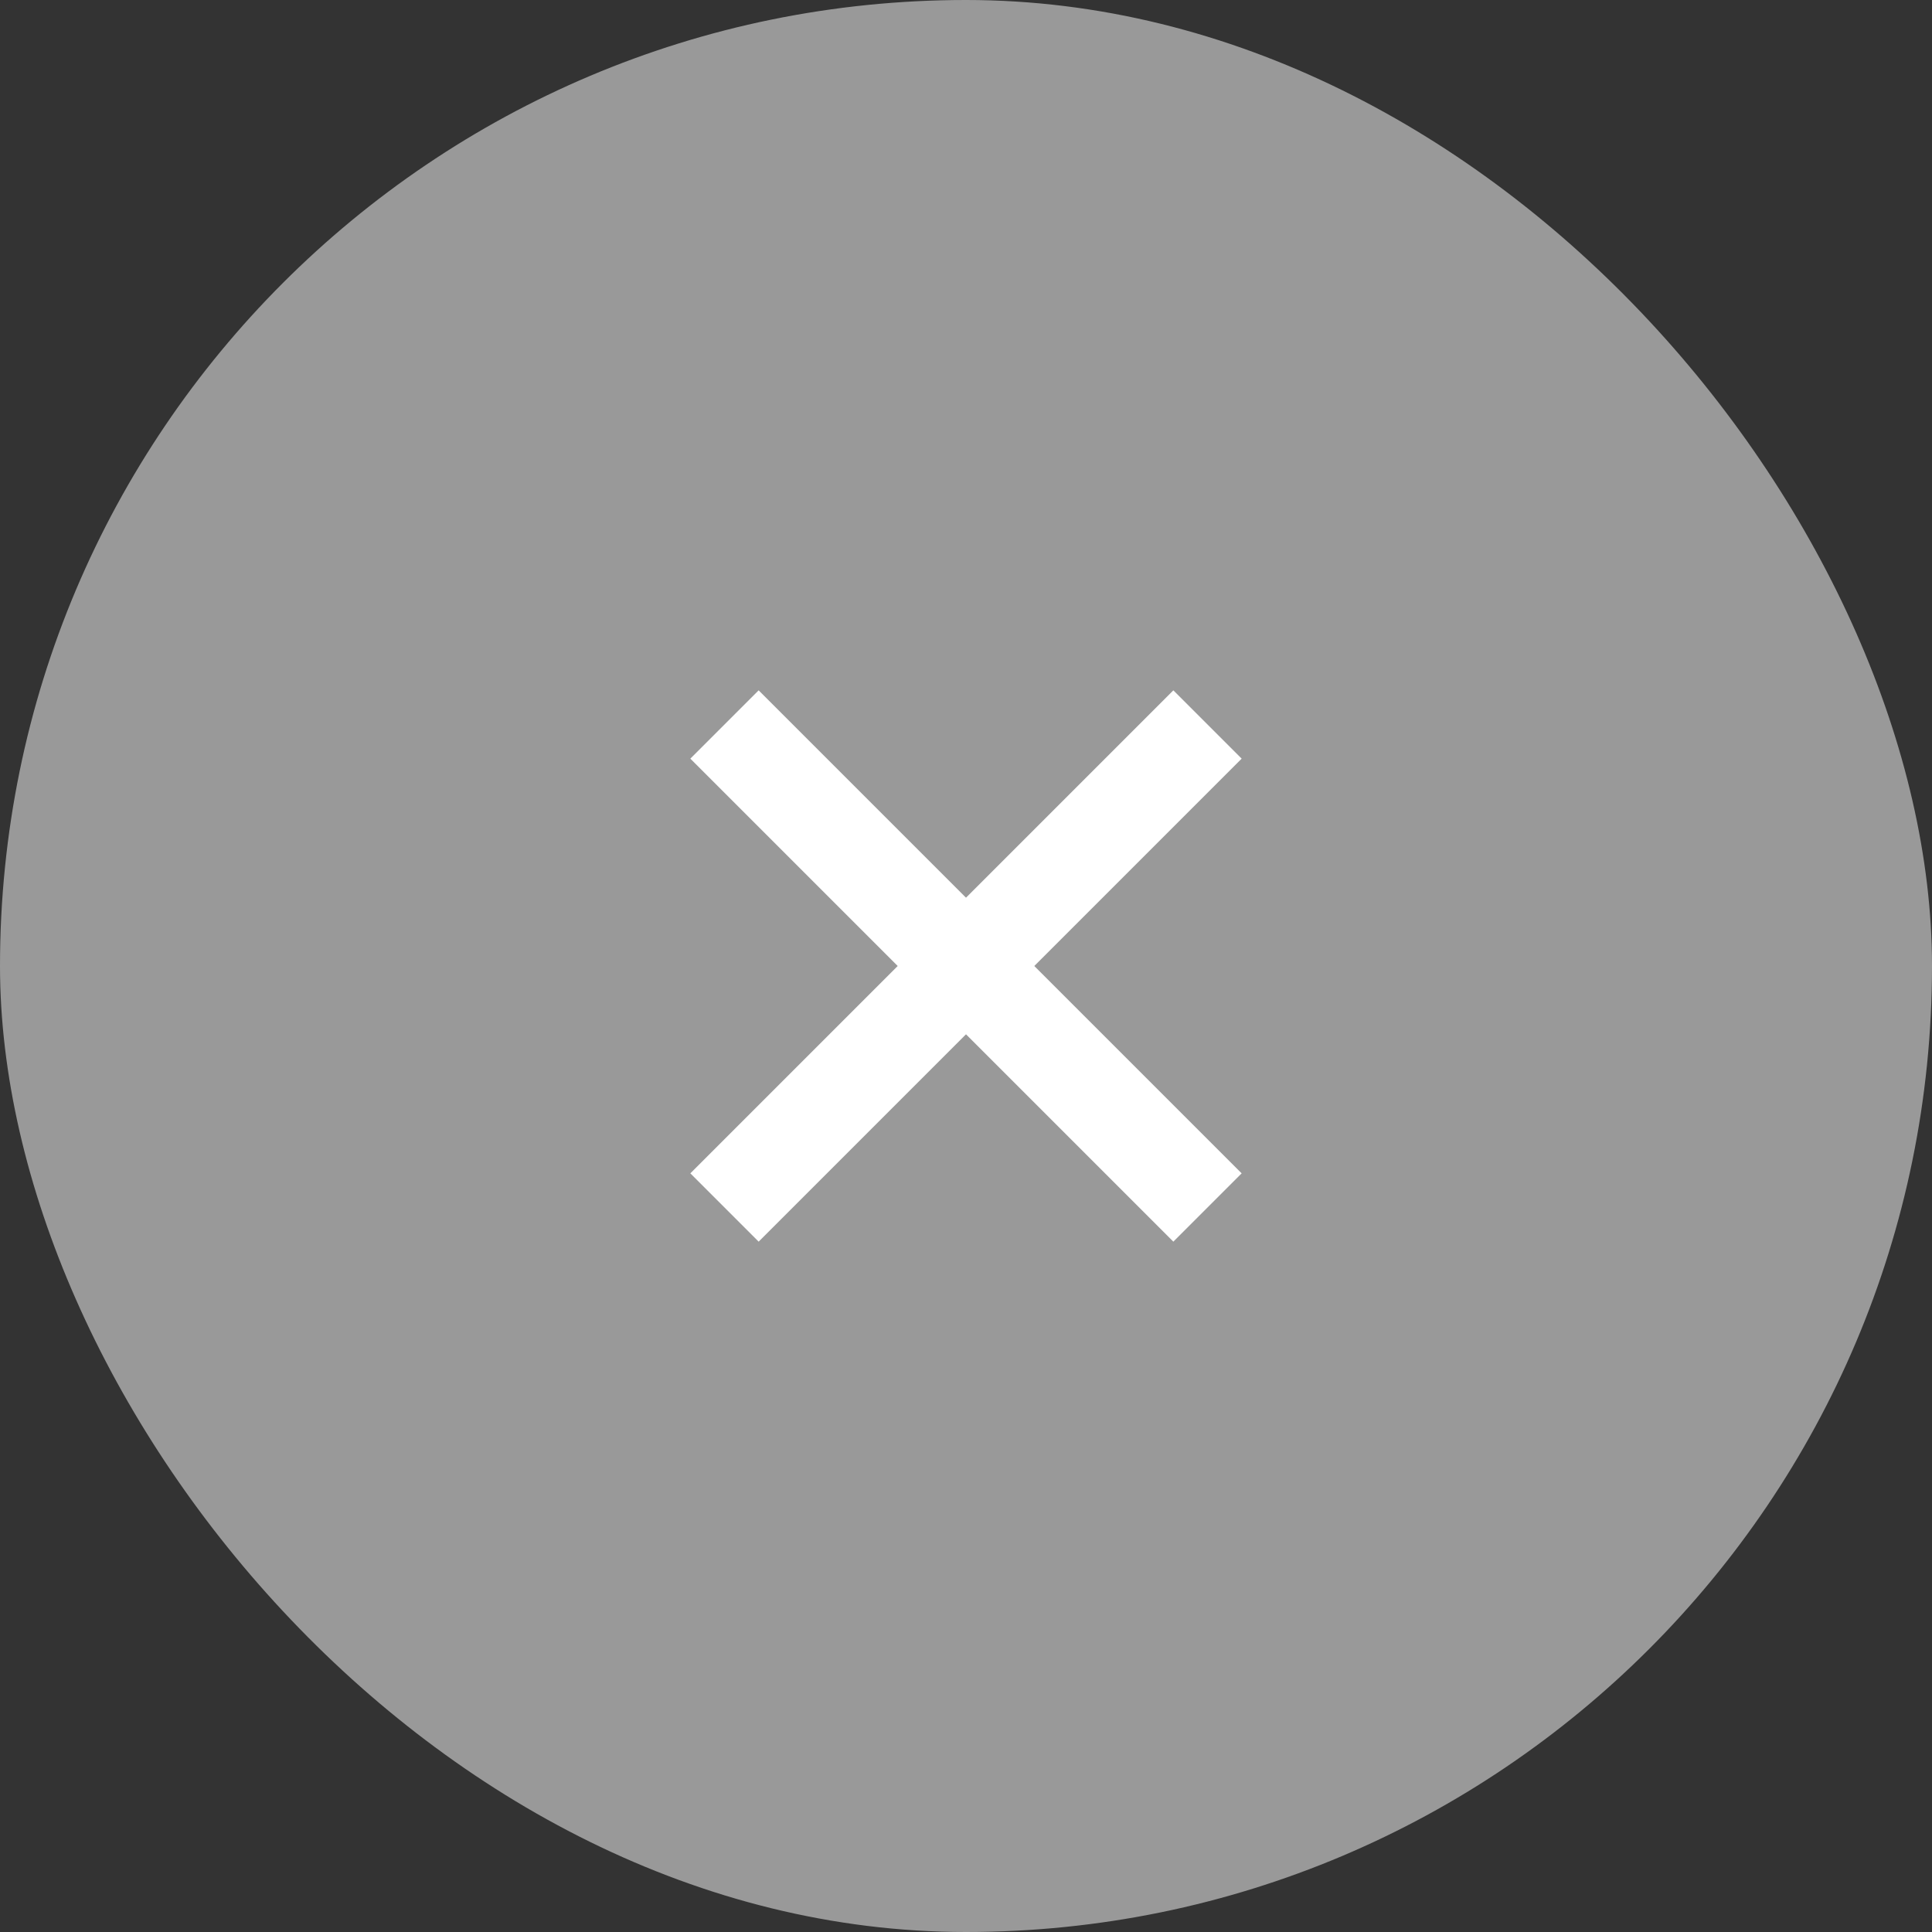 <svg width="40" height="40" viewBox="0 0 40 40" fill="none" xmlns="http://www.w3.org/2000/svg">
<rect x="0" y="0" width="40" height="40" fill="#333333" stroke="none"/>
<rect width="40" height="40" rx="20" fill="#999999"/>
<g clip-path="url(#clip0_3371_3940)">
<path d="M25 15L15 25" stroke="white" stroke-width="2"/>
<path d="M15 15L25 25" stroke="white" stroke-width="2"/>
</g>
<defs>
<clipPath id="clip0_3371_3940">
<rect width="16" height="16" fill="white" transform="translate(12 12)"/>
</clipPath>
</defs>
</svg>
